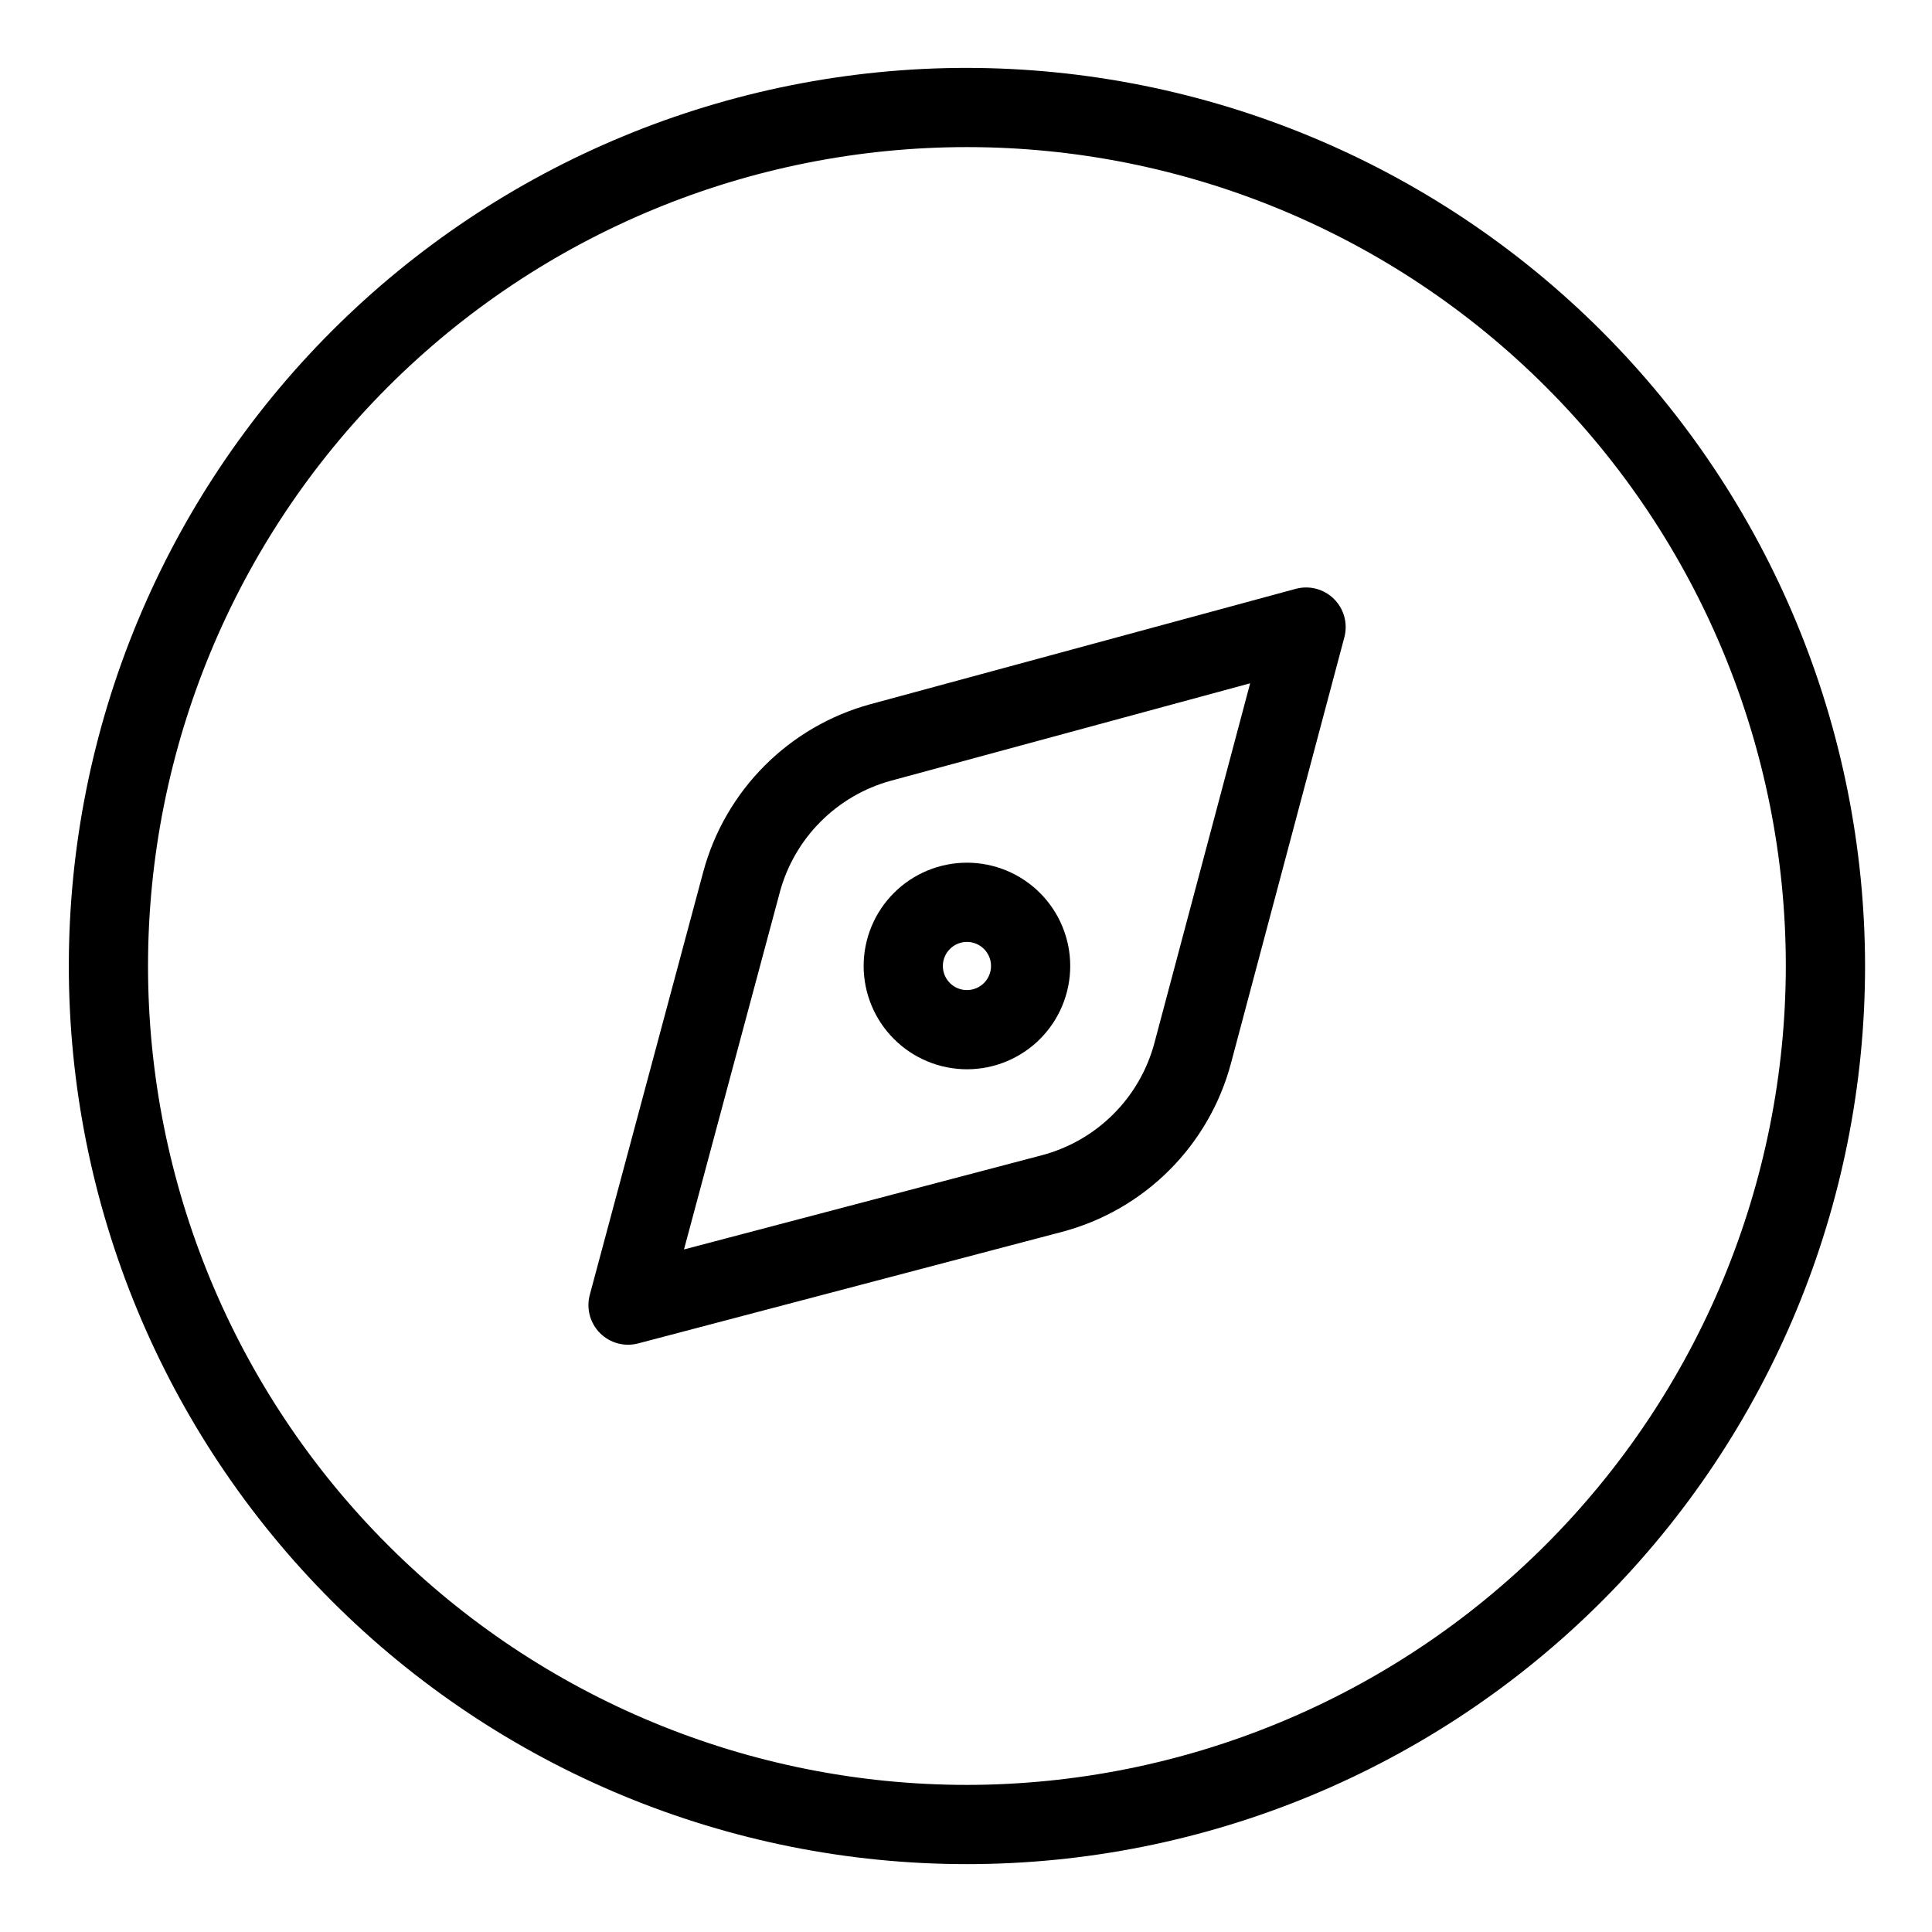 <?xml version="1.0" encoding="UTF-8"?>
<!-- Uploaded to: ICON Repo, www.iconrepo.com, Generator: ICON Repo Mixer Tools -->
<svg fill="#000000" width="800px" height="800px" version="1.1" viewBox="144 144 512 512" xmlns="http://www.w3.org/2000/svg">
 <g>
  <path d="m400.25 161.99c-63.125 0-123.66 25.074-168.3 69.711-44.637 44.637-69.711 105.18-69.711 168.3 0 63.121 25.074 123.66 69.711 168.3 44.637 44.637 105.18 69.711 168.3 69.711 63.121 0 123.66-25.074 168.3-69.711s69.711-105.18 69.711-168.3c-0.07-63.105-25.168-123.6-69.789-168.22s-105.12-69.719-168.22-69.789zm0 455.03v-0.004c-57.559 0-112.76-22.863-153.46-63.562-40.699-40.699-63.562-95.898-63.562-153.45 0-57.559 22.863-112.76 63.562-153.46 40.699-40.699 95.898-63.562 153.46-63.562 57.555 0 112.75 22.863 153.45 63.562s63.562 95.898 63.562 153.46c-0.062 57.535-22.949 112.7-63.633 153.38-40.684 40.684-95.848 63.57-153.38 63.633z"/>
  <path d="m487.38 300.05-112.73 30.574c-21.586 5.902-38.43 22.793-44.27 44.395l-30.082 112.13c-0.969 3.613 0.059 7.473 2.699 10.125 2.637 2.652 6.488 3.699 10.105 2.75l112.34-29.566h0.004c10.73-2.836 20.523-8.457 28.383-16.297 7.859-7.836 13.512-17.613 16.379-28.336l30.059-112.94c0.965-3.625-0.078-7.492-2.738-10.141-2.66-2.648-6.531-3.676-10.152-2.691zm-37.453 120.37c-1.91 7.144-5.672 13.656-10.91 18.875-5.234 5.223-11.758 8.965-18.906 10.855l-94.848 24.965 25.395-94.652-0.004-0.004c3.891-14.391 15.113-25.641 29.492-29.57l95.156-25.809z"/>
  <path d="m400.25 427.37c7.258 0 14.219-2.883 19.355-8.016 5.133-5.137 8.016-12.098 8.016-19.355 0-7.262-2.883-14.223-8.016-19.355-5.137-5.137-12.098-8.02-19.355-8.02-7.262 0-14.223 2.883-19.355 8.02-5.137 5.133-8.02 12.094-8.02 19.355 0.008 7.254 2.894 14.215 8.027 19.344 5.133 5.133 12.09 8.02 19.348 8.027zm0-33.754c2.578 0 4.906 1.555 5.894 3.941 0.988 2.383 0.441 5.125-1.383 6.953-1.828 1.824-4.57 2.371-6.953 1.383-2.387-0.988-3.941-3.316-3.941-5.894 0.008-3.523 2.859-6.375 6.383-6.383z"/>
 </g>
</svg>